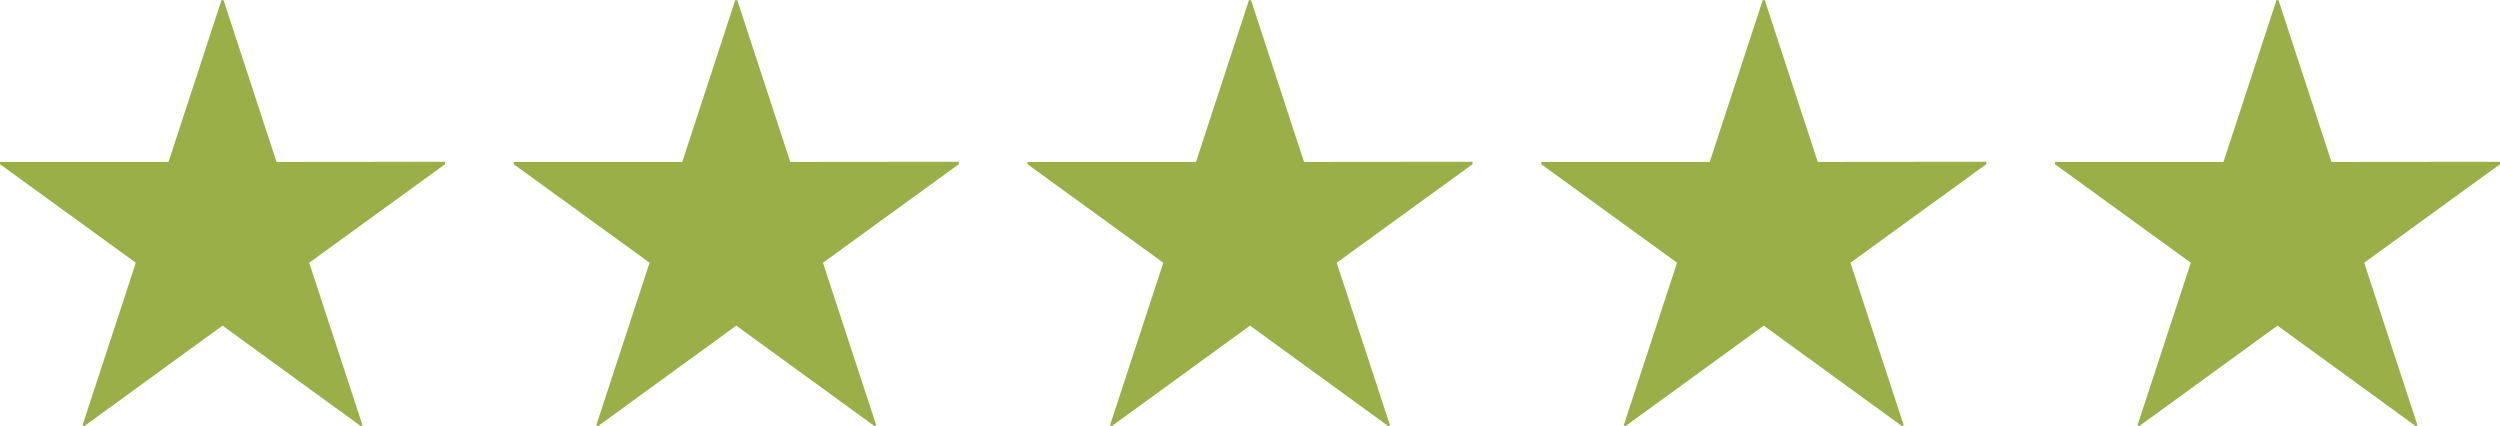 <svg xmlns="http://www.w3.org/2000/svg" width="77.86" height="13.27" viewBox="0 0 77.86 13.27"><g transform="translate(6254 -4516)"><path d="M14.43-7.277V-7.2L10.2-4.132,11.86.93l-.055.025L7.5-2.173,3.195.955,3.14.93,4.8-4.132.57-7.2v-.072H5.818l1.65-5.038h.064l1.65,5.038Z" transform="translate(-6254.57 4528.315)" fill="#9aaf47"/><path d="M14.43-7.277V-7.2L10.2-4.132,11.86.93l-.055.025L7.5-2.173,3.195.955,3.14.93,4.8-4.132.57-7.2v-.072H5.818l1.65-5.038h.064l1.65,5.038Z" transform="translate(-6238.57 4528.315)" fill="#9aaf47"/><path d="M14.43-7.277V-7.2L10.2-4.132,11.86.93l-.055.025L7.5-2.173,3.195.955,3.14.93,4.8-4.132.57-7.2v-.072H5.818l1.65-5.038h.064l1.65,5.038Z" transform="translate(-6222.57 4528.315)" fill="#9aaf47"/><path d="M14.43-7.277V-7.2L10.2-4.132,11.86.93l-.055.025L7.5-2.173,3.195.955,3.14.93,4.8-4.132.57-7.2v-.072H5.818l1.65-5.038h.064l1.65,5.038Z" transform="translate(-6206.57 4528.315)" fill="#9aaf47"/><path d="M14.43-7.277V-7.2L10.2-4.132,11.86.93l-.055.025L7.5-2.173,3.195.955,3.14.93,4.8-4.132.57-7.2v-.072H5.818l1.65-5.038h.064l1.65,5.038Z" transform="translate(-6190.57 4528.315)" fill="#9aaf47"/></g></svg>